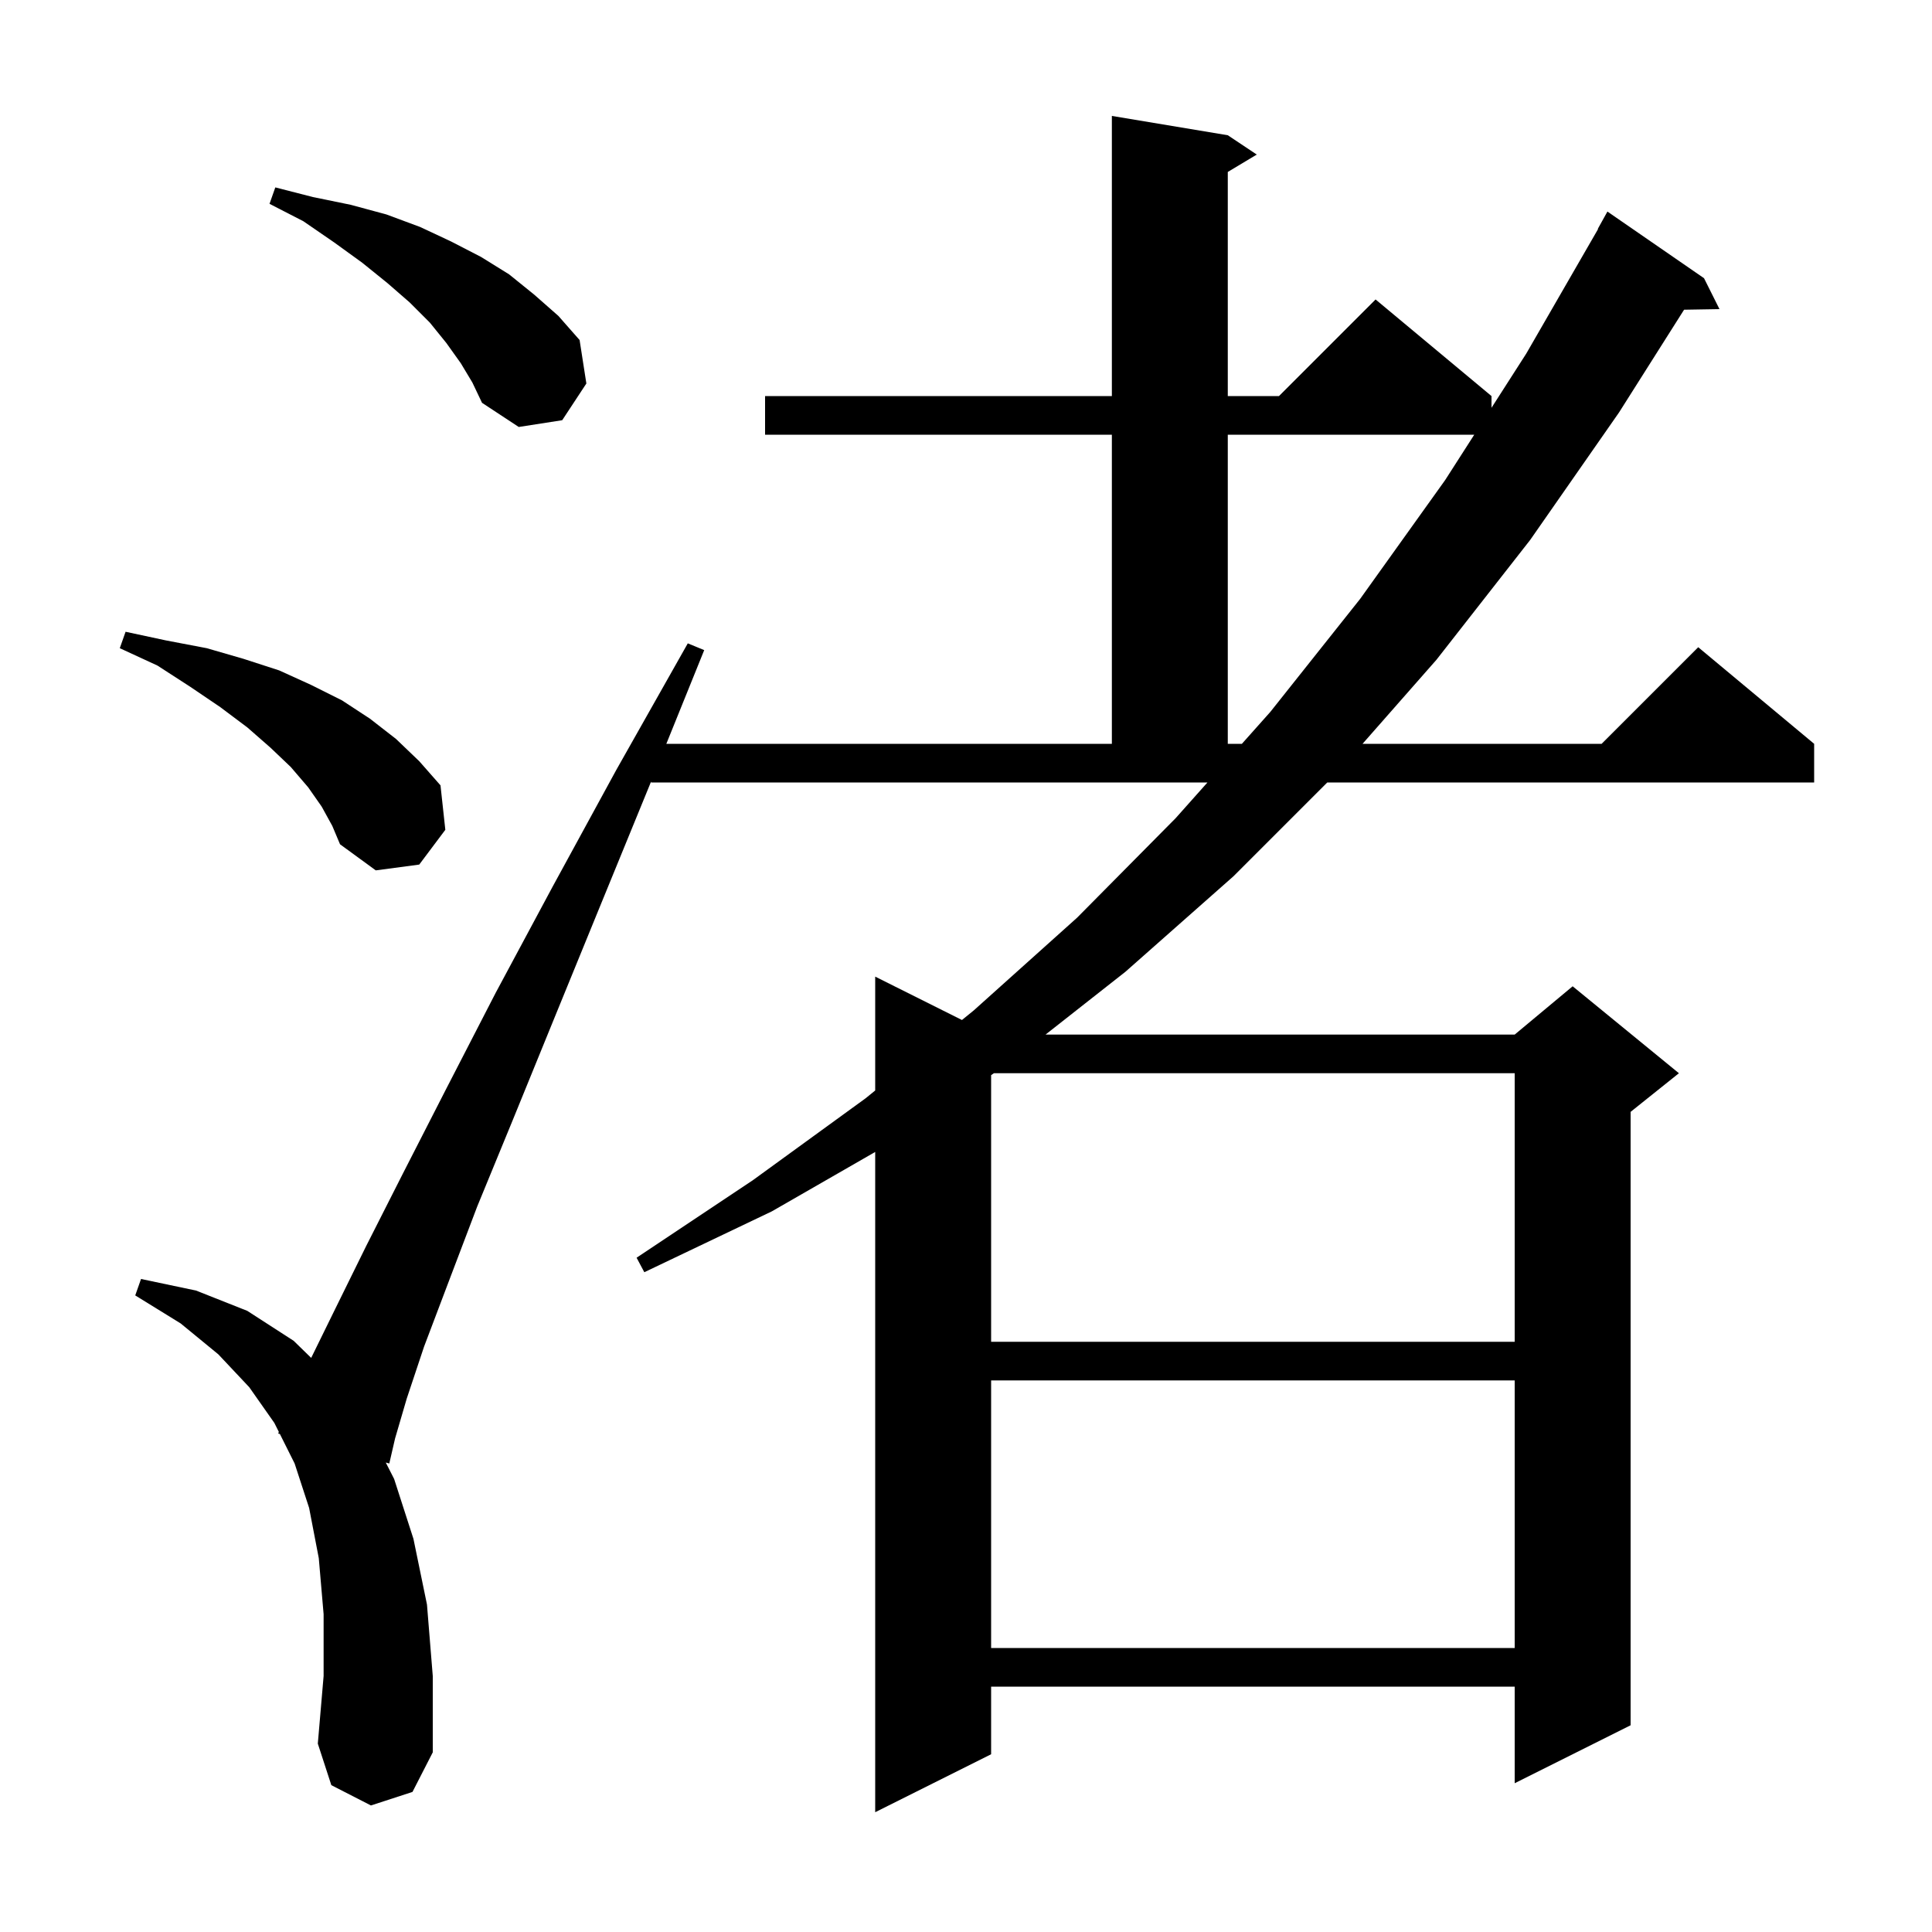 <svg xmlns="http://www.w3.org/2000/svg" xmlns:xlink="http://www.w3.org/1999/xlink" version="1.1" baseProfile="full" viewBox="0 0 200 200" width="200" height="200">
<g fill="black">
<path d="M 67.4 80.905 L 67.2 81.4 L 62.0 94.1 L 57.3 105.6 L 53.1 115.9 L 49.4 124.9 L 46.4 132.8 L 43.9 139.4 L 42.1 144.8 L 40.9 148.9 L 40.3 151.5 L 39.935 151.402 L 40.8 153.1 L 42.8 159.3 L 44.2 166.1 L 44.8 173.5 L 44.8 181.4 L 42.7 185.5 L 38.4 186.9 L 34.3 184.8 L 32.9 180.5 L 33.5 173.5 L 33.5 167.1 L 33.0 161.3 L 32.0 156.1 L 30.5 151.5 L 28.973 148.447 L 28.8 148.4 L 28.866 148.232 L 28.4 147.3 L 25.8 143.6 L 22.6 140.2 L 18.7 137.0 L 14.0 134.1 L 14.6 132.4 L 20.3 133.6 L 25.6 135.7 L 30.4 138.8 L 32.213 140.569 L 34.7 135.5 L 37.9 129.0 L 41.7 121.5 L 46.2 112.7 L 51.3 102.8 L 57.2 91.8 L 63.8 79.7 L 71.2 66.6 L 72.9 67.3 L 68.979 77.0 L 115.1 77.0 L 115.1 45.0 L 79.2 45.0 L 79.2 41.0 L 115.1 41.0 L 115.1 12.0 L 127.1 14.0 L 130.1 16.0 L 127.1 17.8 L 127.1 41.0 L 132.4 41.0 L 142.4 31.0 L 154.4 41.0 L 154.4 42.214 L 158.0 36.6 L 165.431 23.714 L 165.4 23.7 L 166.4 21.9 L 176.4 28.8 L 178.0 32.0 L 174.335 32.062 L 167.6 42.7 L 158.4 55.9 L 148.7 68.3 L 141.05 77.0 L 165.8 77.0 L 175.8 67.0 L 187.8 77.0 L 187.8 81.0 L 137.4 81.0 L 127.7 90.7 L 116.5 100.6 L 108.234 107.1 L 156.8 107.1 L 162.8 102.1 L 173.8 111.1 L 168.8 115.1 L 168.8 178.6 L 156.8 184.6 L 156.8 174.6 L 102.6 174.6 L 102.6 181.6 L 90.6 187.6 L 90.6 119.25 L 79.9 125.4 L 66.7 131.7 L 65.9 130.2 L 77.9 122.2 L 89.6 113.7 L 90.6 112.888 L 90.6 101.1 L 99.581 105.59 L 100.8 104.6 L 111.5 95.0 L 121.7 84.7 L 124.996 81.0 L 67.4 81.0 Z M 102.6 142.9 L 102.6 170.6 L 156.8 170.6 L 156.8 142.9 Z M 102.889 111.1 L 102.6 111.297 L 102.6 138.9 L 156.8 138.9 L 156.8 111.1 Z M 33.3 83.5 L 31.9 81.5 L 30.1 79.4 L 28.0 77.4 L 25.6 75.3 L 22.8 73.2 L 19.7 71.1 L 16.3 68.9 L 12.4 67.1 L 13.0 65.4 L 17.2 66.3 L 21.4 67.1 L 25.2 68.2 L 28.9 69.4 L 32.2 70.9 L 35.4 72.5 L 38.3 74.4 L 41.0 76.5 L 43.4 78.8 L 45.6 81.3 L 46.1 85.9 L 43.4 89.5 L 38.9 90.1 L 35.2 87.4 L 34.4 85.5 Z M 127.1 45.0 L 127.1 77.0 L 128.56 77.0 L 131.5 73.7 L 140.8 62.0 L 149.6 49.7 L 152.614 45.0 Z M 47.7 37.6 L 46.2 35.5 L 44.5 33.4 L 42.4 31.3 L 40.1 29.3 L 37.5 27.2 L 34.6 25.1 L 31.4 22.9 L 27.9 21.1 L 28.5 19.4 L 32.4 20.4 L 36.3 21.2 L 40.0 22.2 L 43.5 23.5 L 46.7 25.0 L 49.8 26.6 L 52.7 28.4 L 55.3 30.5 L 57.8 32.7 L 60.0 35.2 L 60.7 39.7 L 58.2 43.5 L 53.7 44.2 L 49.9 41.7 L 48.9 39.6 Z " />
</g>
</svg>
